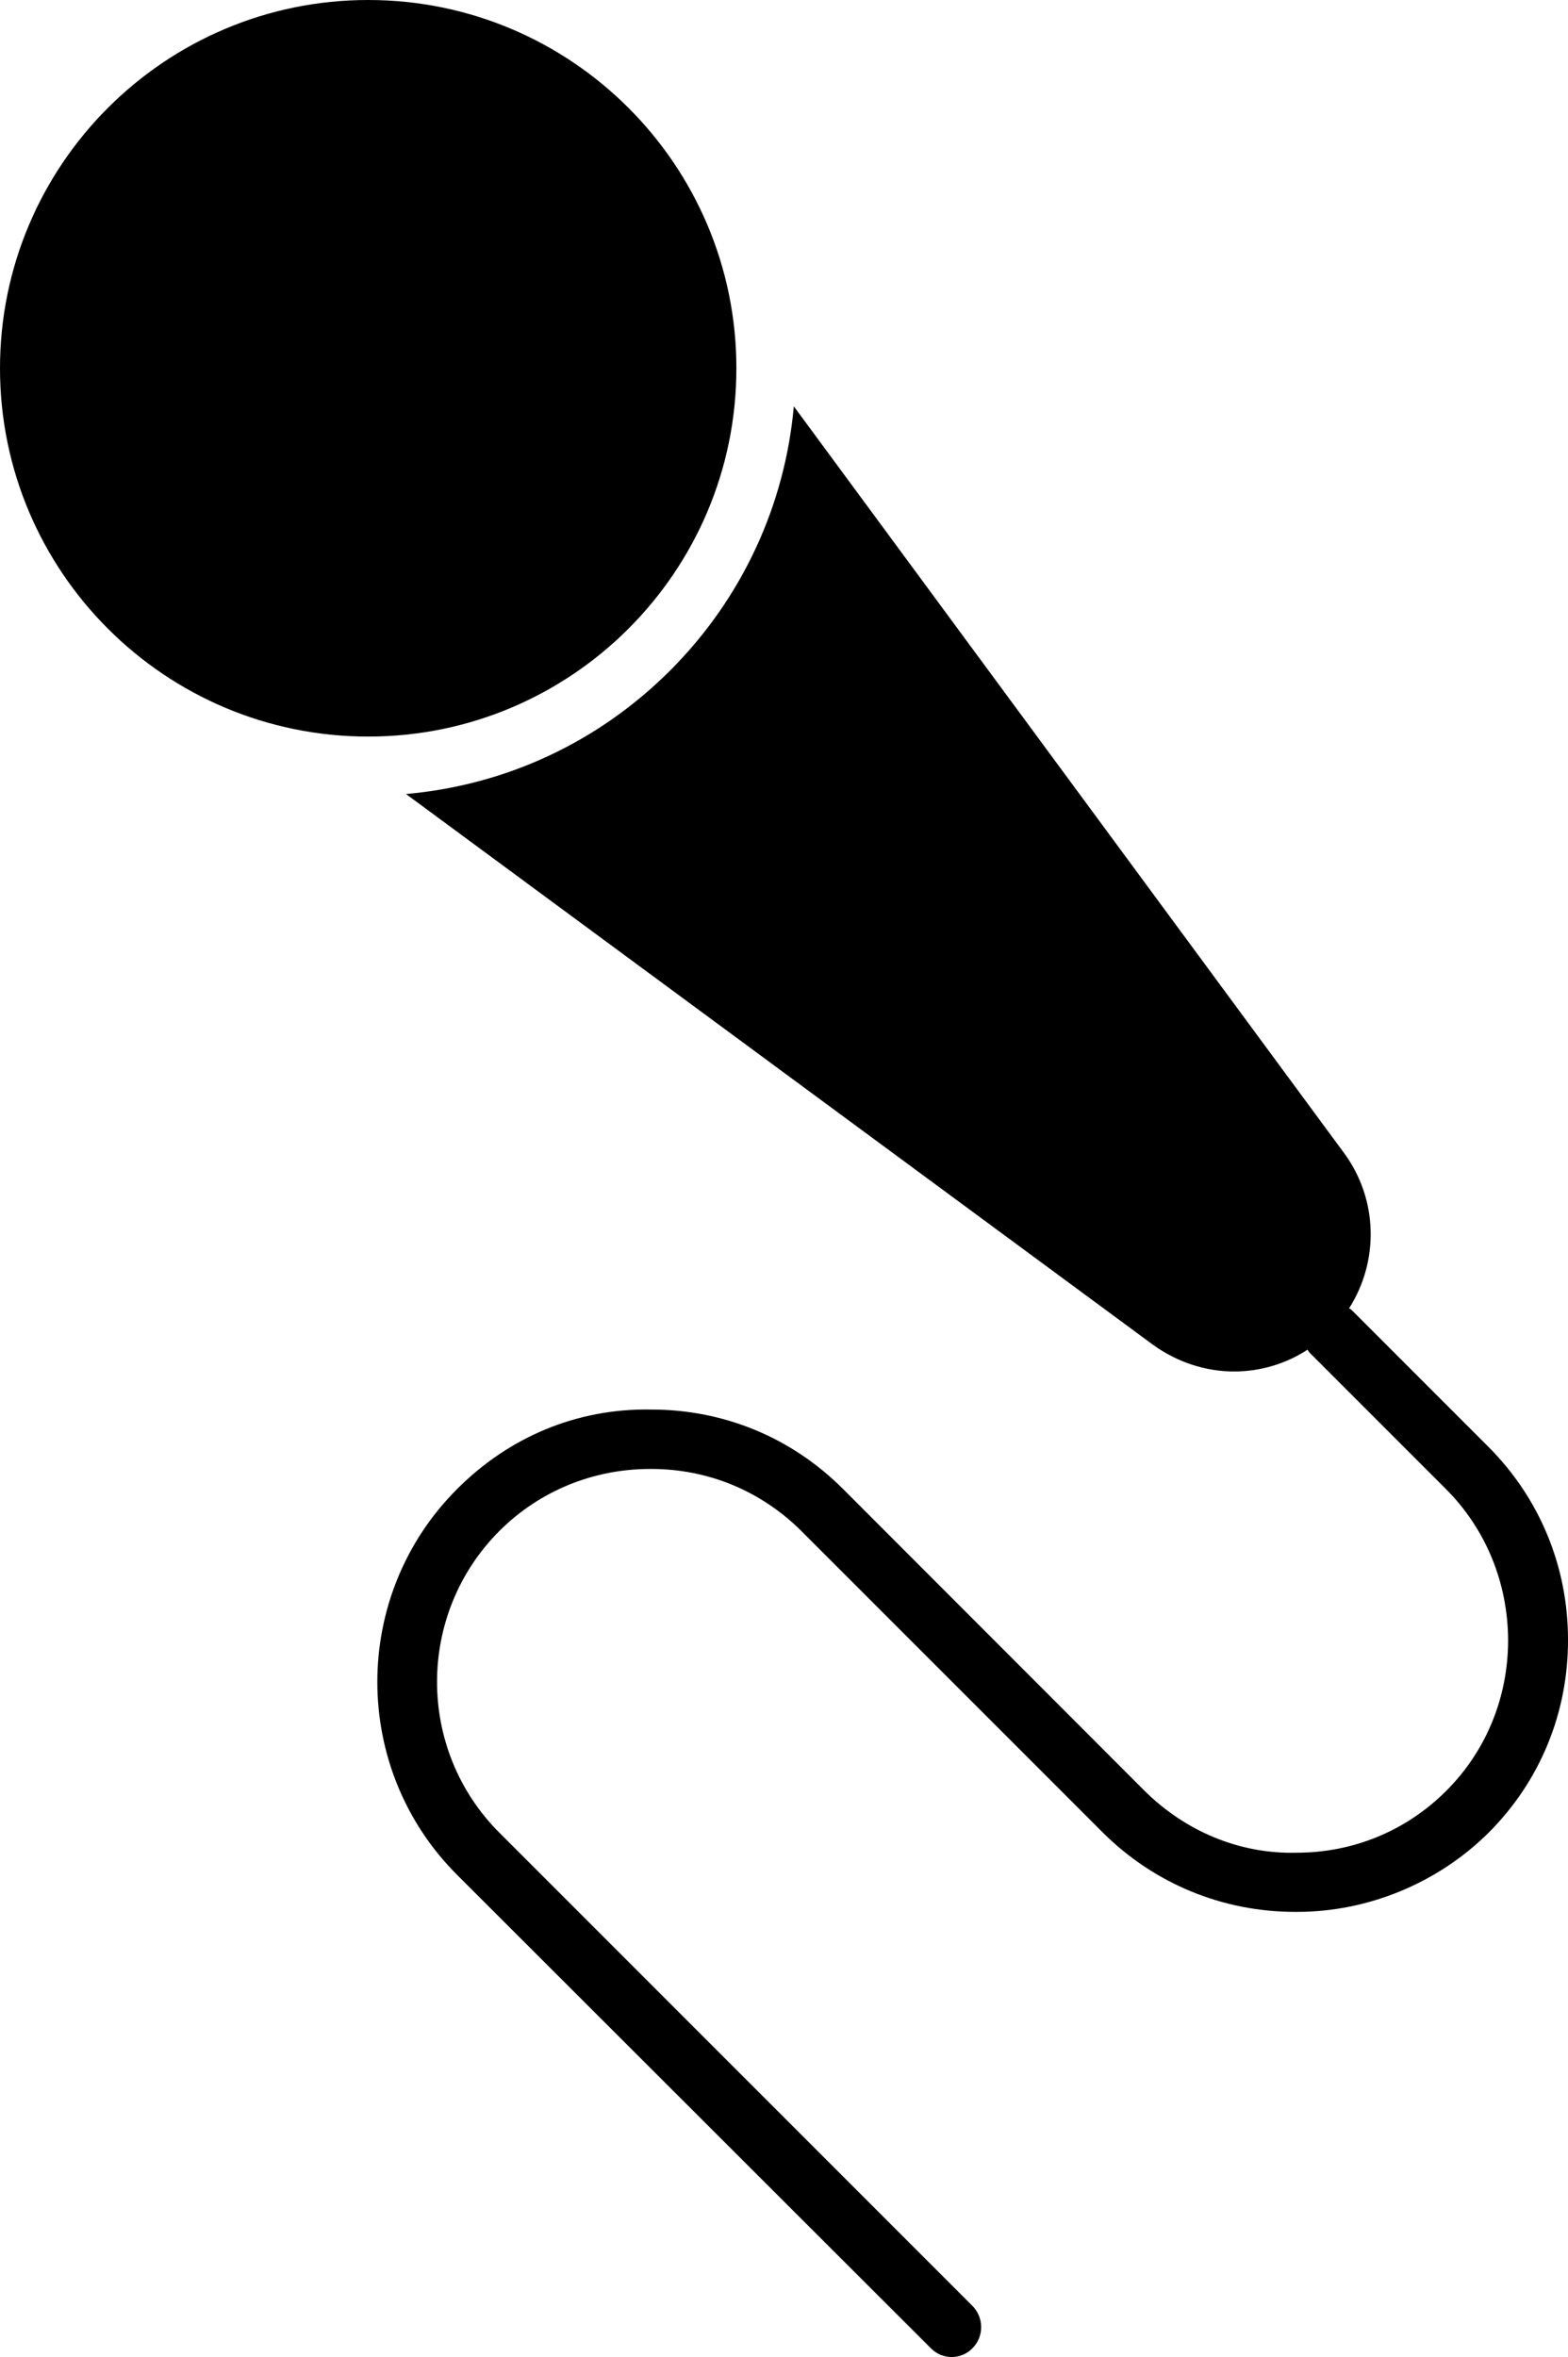 <?xml version="1.0" encoding="utf-8"?>
<!-- Generator: Adobe Illustrator 26.2.1, SVG Export Plug-In . SVG Version: 6.00 Build 0)  -->
<svg version="1.1" id="Layer_1" xmlns="http://www.w3.org/2000/svg" xmlns:xlink="http://www.w3.org/1999/xlink" x="0px" y="0px"
	 viewBox="0 0 638.8 960" style="enable-background:new 0 0 638.8 960;" xml:space="preserve">
<g>
	<path d="M300,150c0,82.8-67.2,150-150,150S0,232.8,0,150S67.2,0,150,0S300,67.2,300,150"/>
	<path d="M273,273.1c-29.3,29.3-67,46.7-107.6,50.3l304.3,224.3c10,7.2,21.5,10.9,33.1,10.9c10.4,0,20.9-3,29.9-8.9
		c0.2,0.4,0.4,0.7,0.7,1.1l55.6,55.6c16.3,16.3,25.3,38.2,25.4,61.6c0,23.3-8.9,45.1-25.2,61.4c-16.3,16.3-37.9,25.2-61,25.2
		c-23.4,0.6-45.5-8.9-62-25.3L343.4,606.4c-20.9-20.9-48.5-32.3-78-32.3c-30.4-0.6-58.2,11.3-79.2,32.4
		c-43.3,43.3-43.3,113.8,0,157.1l193,192.8c2.4,2.4,5.4,3.6,8.5,3.6s6.2-1.2,8.5-3.6c4.7-4.7,4.7-12.4,0-17.2L203.4,746.4
		c-33.8-33.8-33.8-88.9,0-122.8c16.3-16.3,38.2-25.3,61.4-25.3h0.6c23,0,44.6,8.9,61,25.2l122.8,122.8c21,20.9,48.8,32.4,78.5,32.4
		h0.7c29,0,57.5-11.8,78.1-32.3c20.9-20.9,32.4-48.8,32.3-78.6c0-29.8-11.6-57.7-32.5-78.6l-55.6-55.6c-0.4-0.4-0.7-0.5-1.1-0.7
		c12.2-19.1,11.9-44.2-1.9-63.1L323.4,165.5C319.9,204.8,303,243.1,273,273.1L273,273.1z"/>
</g>
</svg>
